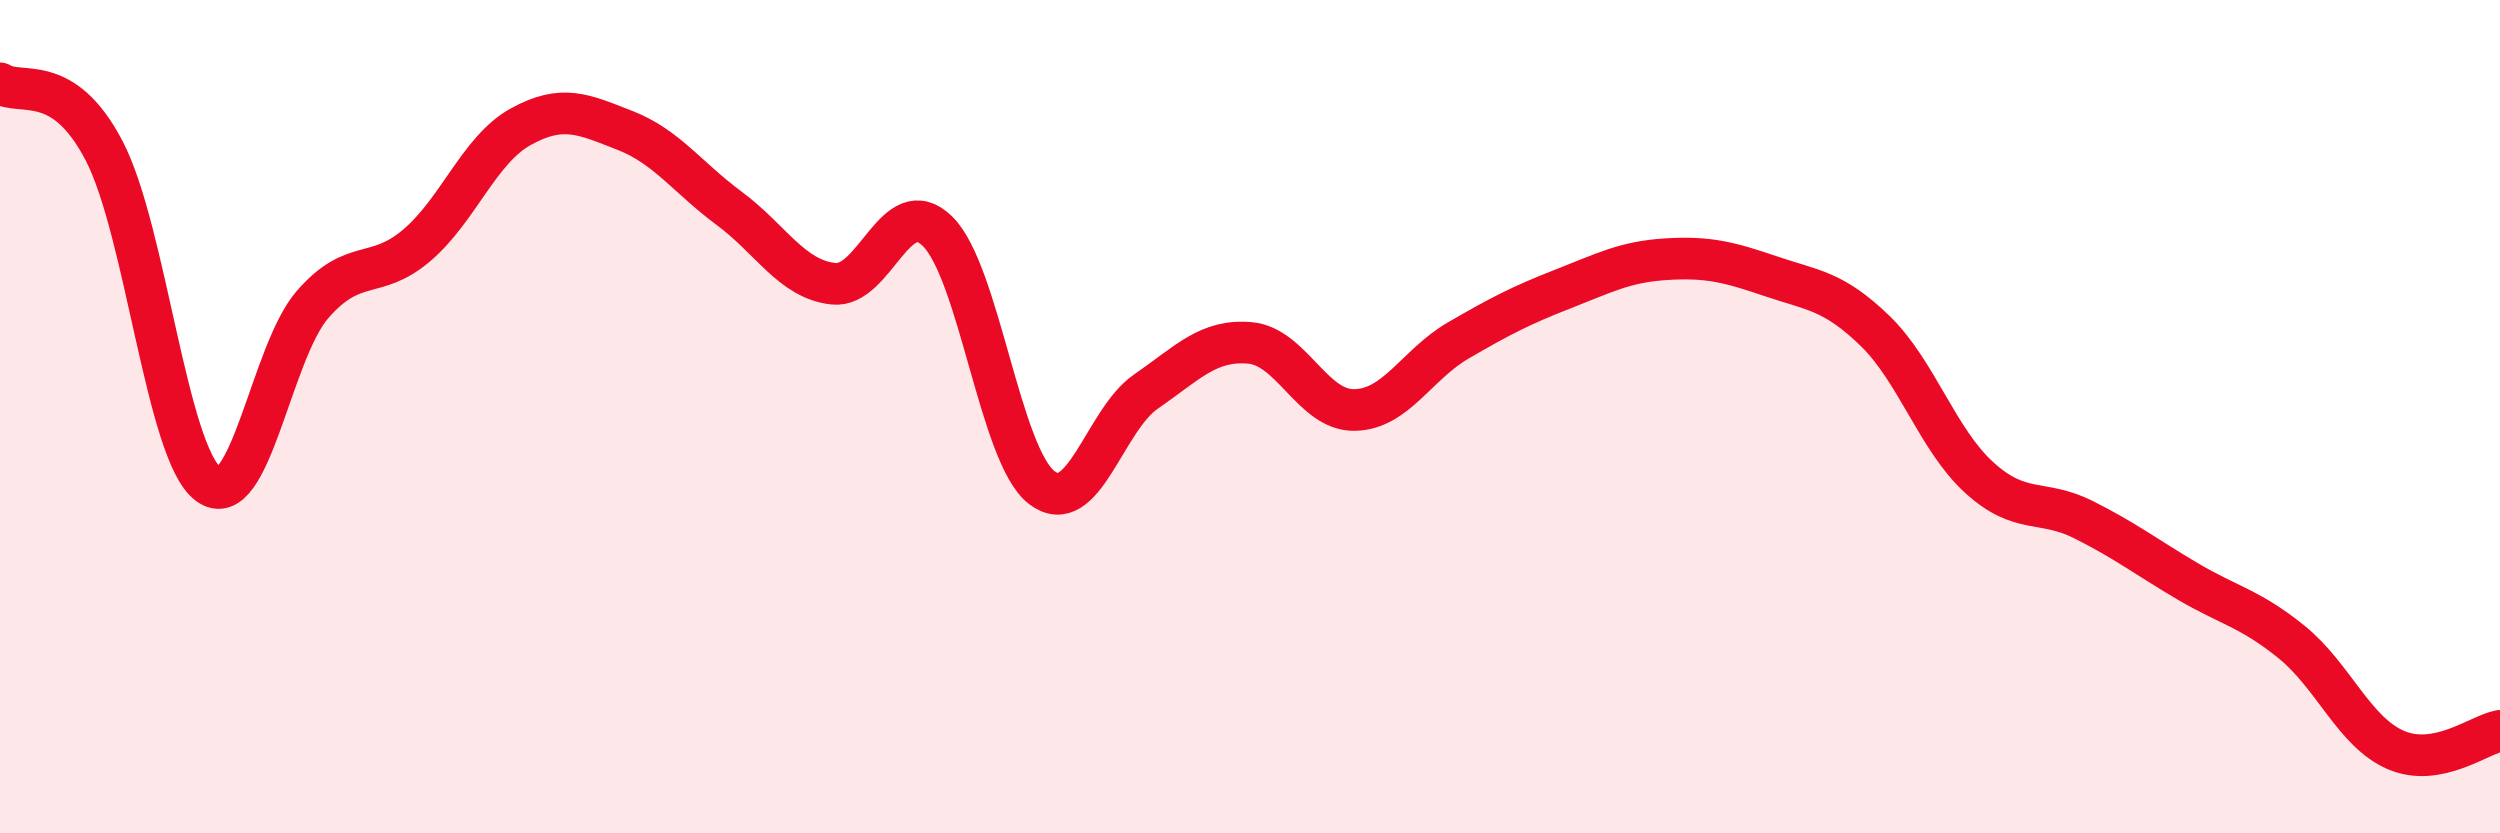 
    <svg width="60" height="20" viewBox="0 0 60 20" xmlns="http://www.w3.org/2000/svg">
      <path
        d="M 0,2 C 0.5,2.32 1.5,1.7 2.5,3.62 C 3.5,5.54 4,10.88 5,11.62 C 6,12.36 6.5,8.46 7.5,7.31 C 8.5,6.16 9,6.74 10,5.89 C 11,5.04 11.5,3.59 12.5,3.04 C 13.5,2.49 14,2.74 15,3.13 C 16,3.52 16.5,4.26 17.5,5 C 18.5,5.74 19,6.7 20,6.81 C 21,6.92 21.5,4.57 22.5,5.55 C 23.5,6.53 24,10.93 25,11.7 C 26,12.47 26.5,10.09 27.5,9.4 C 28.5,8.71 29,8.14 30,8.23 C 31,8.32 31.5,9.85 32.5,9.84 C 33.5,9.83 34,8.75 35,8.17 C 36,7.59 36.5,7.33 37.5,6.94 C 38.5,6.55 39,6.28 40,6.22 C 41,6.16 41.5,6.29 42.5,6.63 C 43.5,6.97 44,6.97 45,7.94 C 46,8.91 46.5,10.55 47.5,11.46 C 48.5,12.37 49,11.97 50,12.47 C 51,12.97 51.5,13.36 52.5,13.95 C 53.5,14.54 54,14.6 55,15.41 C 56,16.22 56.5,17.57 57.5,18 C 58.5,18.43 59.5,17.63 60,17.54L60 20L0 20Z"
        fill="#EB0A25"
        opacity="0.1"
        stroke-linecap="round"
        stroke-linejoin="round"
      />
      <path
        d="M 0,2 C 0.5,2.32 1.5,1.7 2.5,3.62 C 3.5,5.54 4,10.88 5,11.62 C 6,12.36 6.5,8.46 7.5,7.31 C 8.5,6.16 9,6.74 10,5.89 C 11,5.04 11.5,3.59 12.5,3.04 C 13.5,2.49 14,2.74 15,3.13 C 16,3.52 16.5,4.26 17.5,5 C 18.5,5.74 19,6.7 20,6.81 C 21,6.92 21.5,4.57 22.5,5.55 C 23.5,6.53 24,10.93 25,11.7 C 26,12.47 26.5,10.09 27.5,9.4 C 28.5,8.71 29,8.14 30,8.23 C 31,8.32 31.5,9.85 32.5,9.84 C 33.5,9.83 34,8.75 35,8.17 C 36,7.59 36.5,7.33 37.5,6.94 C 38.5,6.55 39,6.28 40,6.22 C 41,6.16 41.5,6.29 42.5,6.63 C 43.5,6.97 44,6.97 45,7.94 C 46,8.91 46.5,10.55 47.5,11.46 C 48.5,12.37 49,11.97 50,12.47 C 51,12.97 51.5,13.36 52.5,13.95 C 53.5,14.54 54,14.6 55,15.41 C 56,16.22 56.5,17.57 57.5,18 C 58.5,18.43 59.5,17.63 60,17.54"
        stroke="#EB0A25"
        stroke-width="1"
        fill="none"
        stroke-linecap="round"
        stroke-linejoin="round"
      />
    </svg>
  